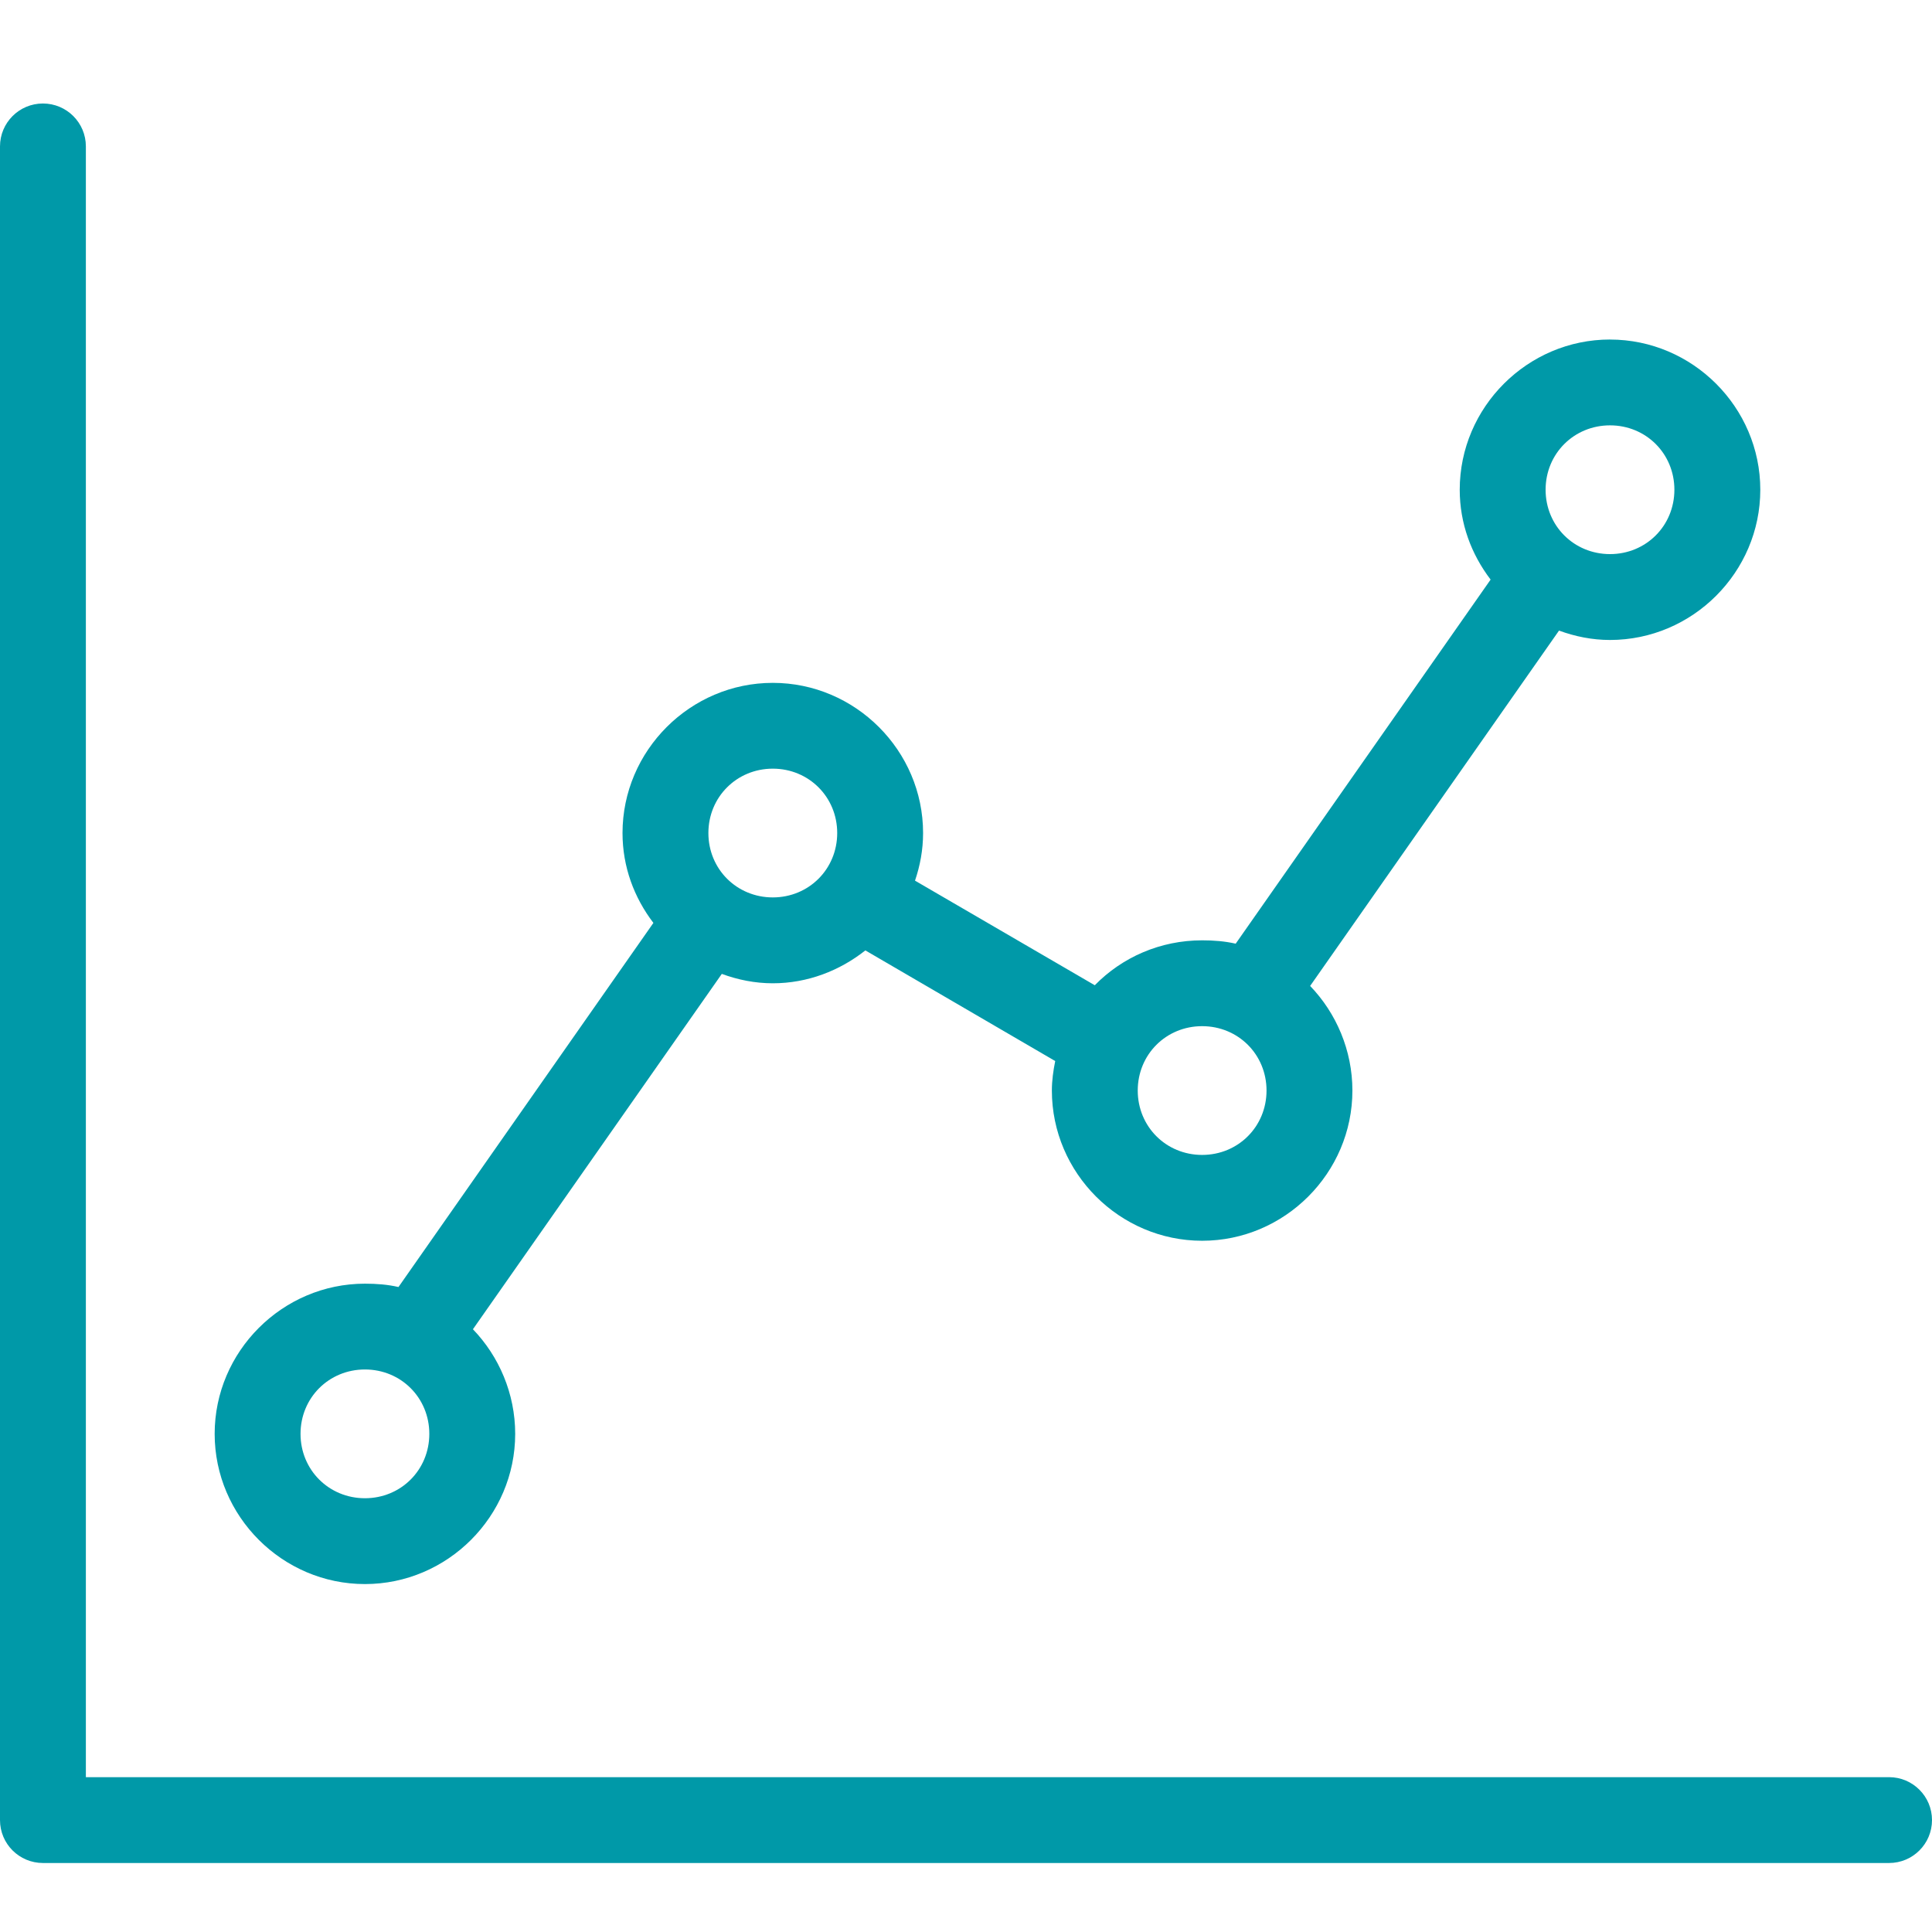 <?xml version="1.0" encoding="UTF-8"?>
<svg width="56px" height="56px" viewBox="0 0 56 56" version="1.1" xmlns="http://www.w3.org/2000/svg" xmlns:xlink="http://www.w3.org/1999/xlink">
    <title>icone/supervision-visibilite-temps-reel</title>
    <g id="icone/supervision-visibilite-temps-reel" stroke="none" stroke-width="1" fill="none" fill-rule="evenodd">
        <rect id="Rectangle" x="0" y="0" width="56" height="56"></rect>
        <g id="np_chart_1740190_000000" transform="translate(0, 3)" fill="#0099A8">
            <path d="M1.244,0 C0.557,0 0,0.556 0,1.244 L0,49.756 C0,50.444 0.557,51 1.244,51 L54.756,51 C55.443,51 56,50.444 56,49.756 C56,49.069 55.443,48.512 54.756,48.512 L2.489,48.512 L2.489,1.244 C2.489,0.556 1.932,0 1.244,0 Z M46.667,6.841 C44.275,6.841 42.311,8.804 42.311,11.195 C42.311,12.177 42.649,13.068 43.206,13.8 L35.817,24.353 C35.503,24.281 35.177,24.256 34.844,24.256 C33.629,24.256 32.526,24.747 31.733,25.558 L26.522,22.526 C26.67,22.089 26.756,21.632 26.756,21.146 C26.756,18.756 24.792,16.793 22.4,16.793 C20.008,16.793 18.044,18.756 18.044,21.146 C18.044,22.128 18.382,23.02 18.939,23.751 L11.55,34.305 C11.236,34.232 10.911,34.208 10.578,34.208 C8.186,34.208 6.222,36.171 6.222,38.561 C6.222,40.952 8.186,42.915 10.578,42.915 C12.969,42.915 14.933,40.952 14.933,38.561 C14.933,37.395 14.464,36.314 13.708,35.529 L20.922,25.229 C21.384,25.399 21.882,25.501 22.4,25.501 C23.411,25.501 24.342,25.134 25.083,24.548 L30.586,27.755 C30.53,28.032 30.489,28.319 30.489,28.61 C30.489,31.001 32.453,32.964 34.845,32.964 C37.236,32.964 39.2,31.001 39.2,28.61 C39.2,27.444 38.731,26.363 37.975,25.578 L45.189,15.278 C45.651,15.448 46.149,15.55 46.667,15.55 C49.059,15.55 51.023,13.587 51.023,11.196 C51.023,8.805 49.059,6.842 46.667,6.842 L46.667,6.841 Z M46.667,9.329 C47.712,9.329 48.533,10.15 48.533,11.195 C48.533,12.24 47.712,13.061 46.667,13.061 C45.622,13.061 44.8,12.24 44.8,11.195 C44.8,10.15 45.622,9.329 46.667,9.329 Z M22.4,19.28 C23.445,19.28 24.267,20.102 24.267,21.146 C24.267,22.191 23.445,23.012 22.4,23.012 C21.355,23.012 20.533,22.191 20.533,21.146 C20.533,20.102 21.355,19.28 22.4,19.28 Z M34.844,26.744 C35.89,26.744 36.711,27.565 36.711,28.61 C36.711,29.654 35.89,30.476 34.844,30.476 C33.799,30.476 32.978,29.654 32.978,28.61 C32.978,27.565 33.799,26.744 34.844,26.744 Z M10.578,36.695 C11.623,36.695 12.444,37.516 12.444,38.561 C12.444,39.606 11.623,40.427 10.578,40.427 C9.533,40.427 8.711,39.606 8.711,38.561 C8.711,37.516 9.533,36.695 10.578,36.695 Z" id="Shape"></path>
        </g>
    </g>
</svg>